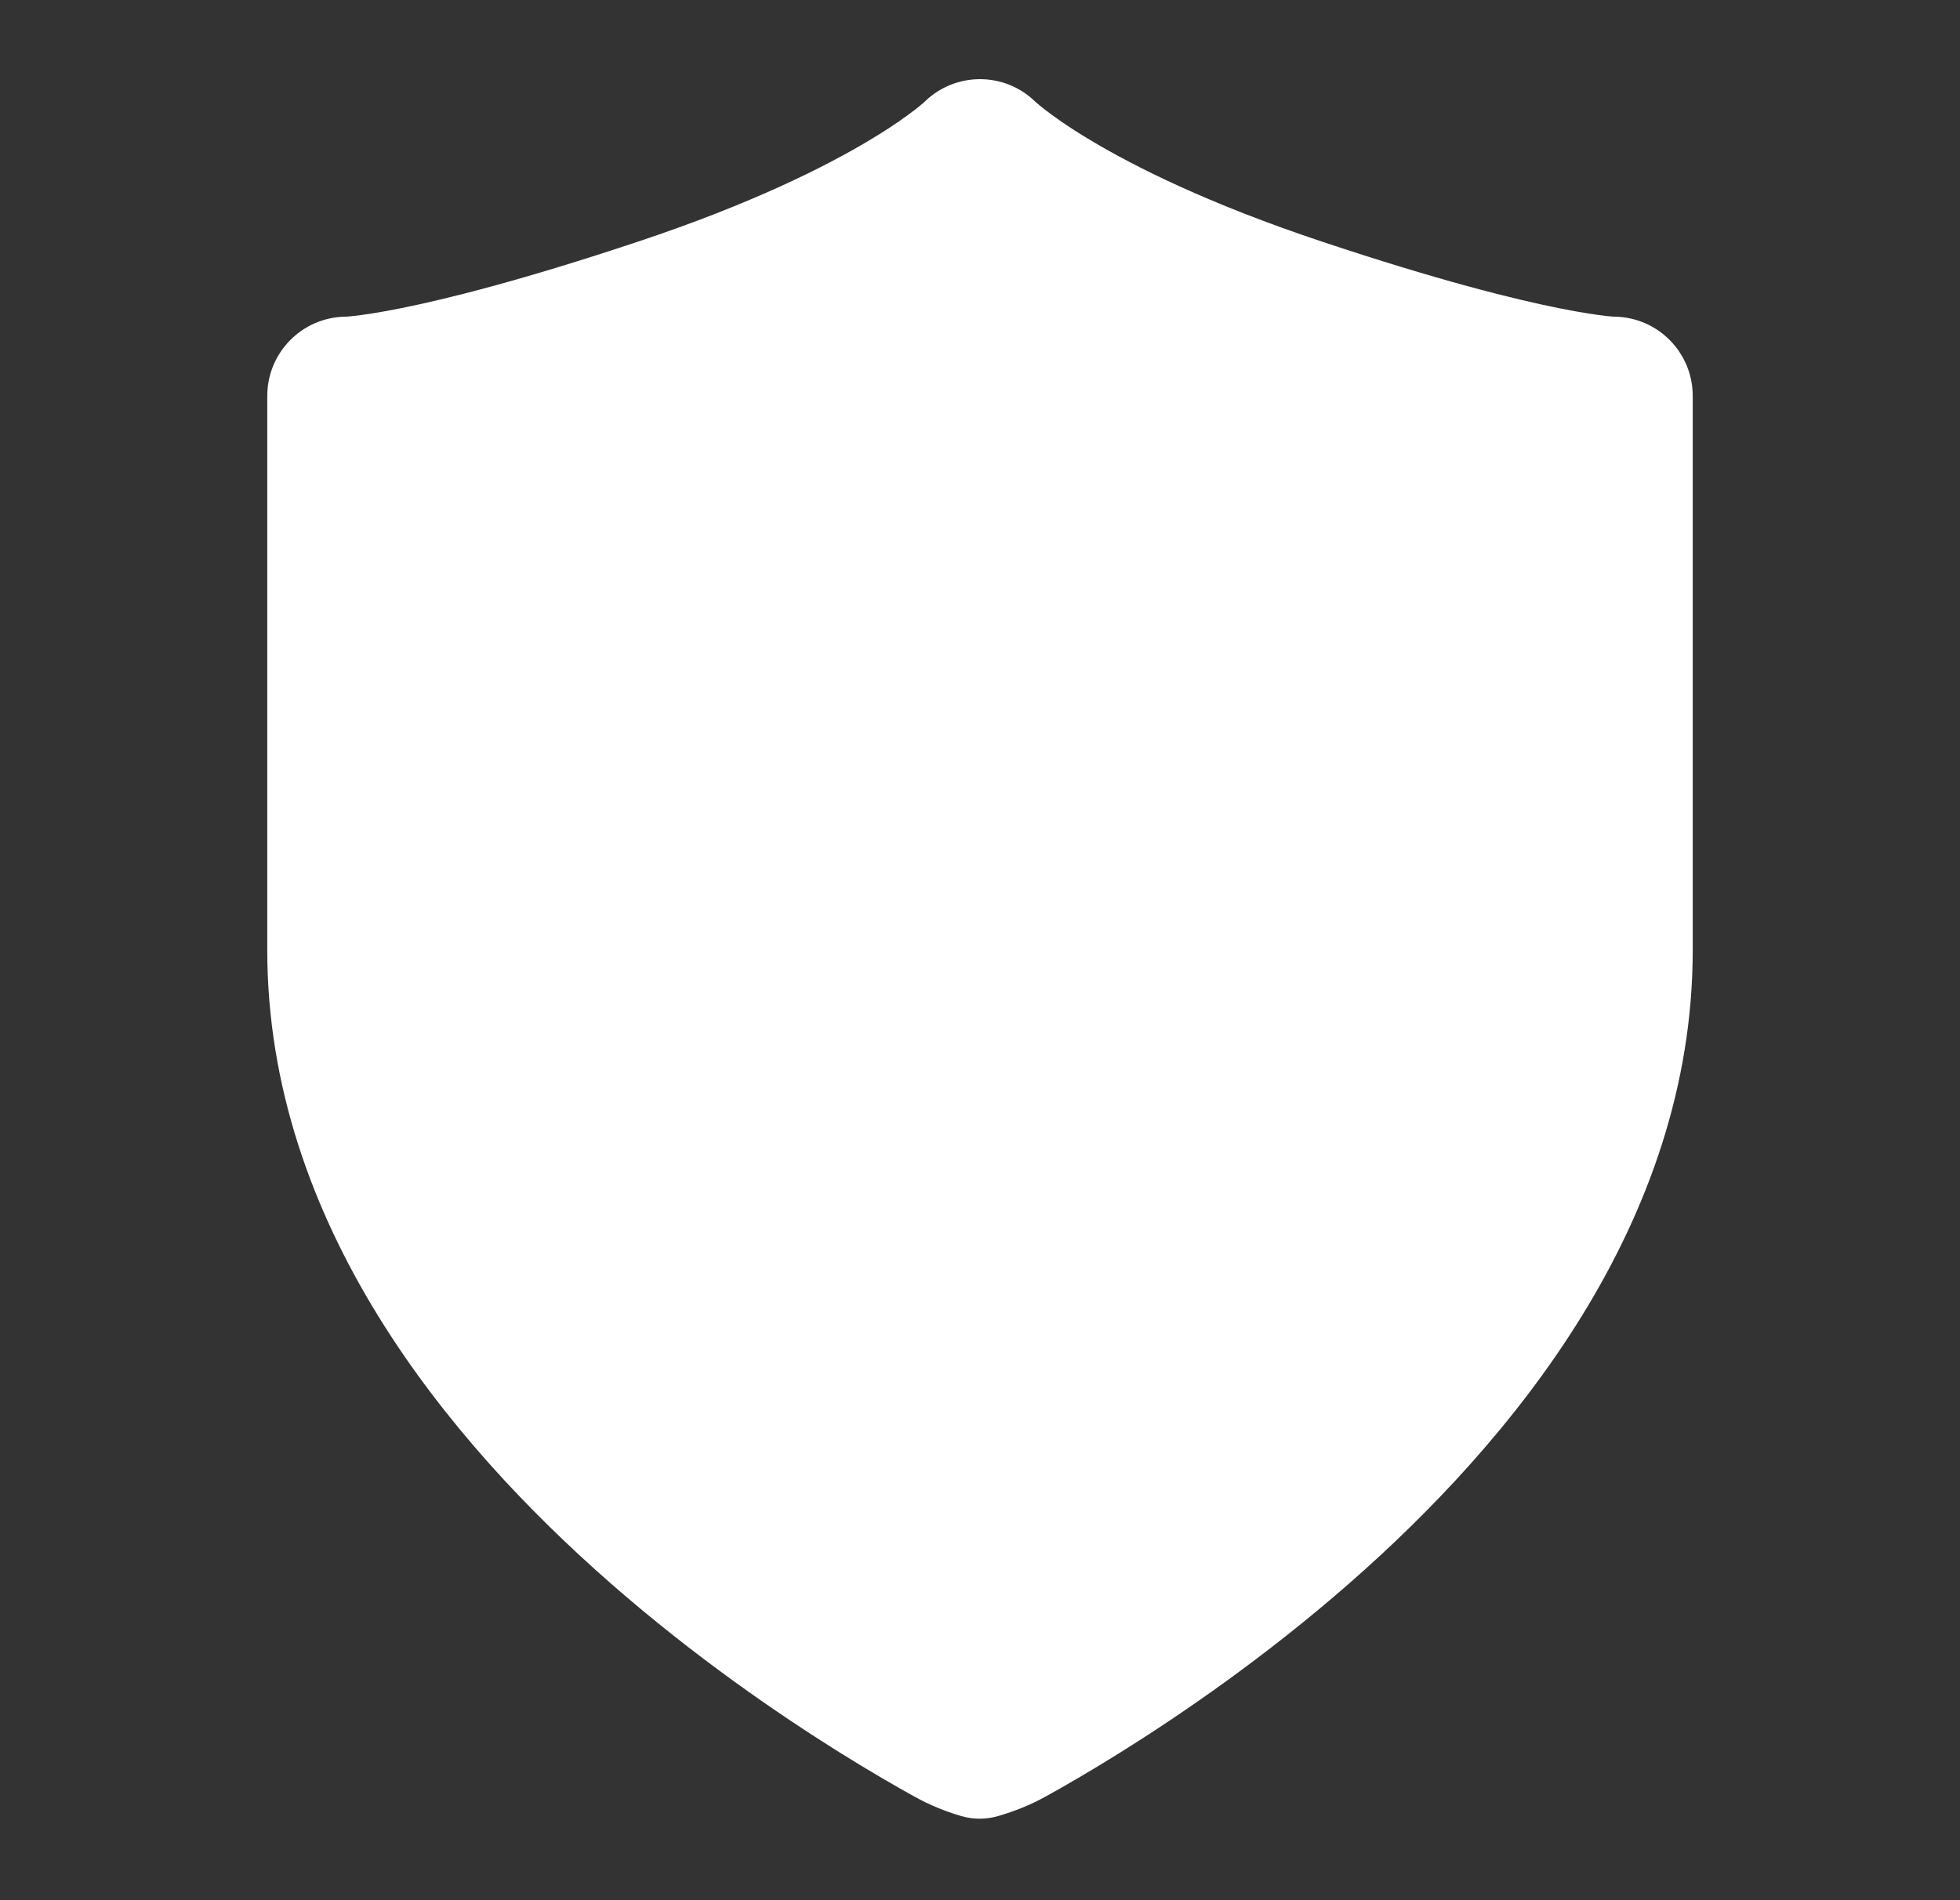 <svg width="33" height="32" viewBox="0 0 33 32" fill="none" xmlns="http://www.w3.org/2000/svg">
<rect x="0" y="0" width="33" height="32" fill="#333333" stroke="none"/>
<path d="M17.429 1.71C17.429 1.71 17.43 1.711 17.432 1.713L17.43 1.712L17.447 1.727C17.471 1.748 17.517 1.787 17.589 1.843C17.734 1.956 17.981 2.134 18.353 2.357C19.096 2.803 20.34 3.43 22.255 4.068C24.214 4.722 25.493 5.039 26.262 5.193C26.645 5.269 26.898 5.305 27.043 5.321C27.115 5.329 27.16 5.332 27.18 5.333L27.189 5.333C27.915 5.345 28.5 5.938 28.5 6.667V16C28.5 20.595 25.458 24.267 22.711 26.67C21.31 27.896 19.915 28.854 18.873 29.506C18.351 29.832 17.914 30.084 17.604 30.255C17.34 30.401 17.089 30.498 16.816 30.58C16.61 30.642 16.39 30.644 16.183 30.583C15.91 30.502 15.659 30.401 15.396 30.255C15.086 30.084 14.649 29.832 14.127 29.506C13.085 28.854 11.69 27.896 10.289 26.67C7.542 24.267 4.5 20.595 4.5 16V6.667C4.5 5.938 5.085 5.345 5.811 5.333L5.82 5.333C5.84 5.332 5.885 5.329 5.957 5.321C6.102 5.305 6.355 5.269 6.739 5.193C7.507 5.039 8.786 4.722 10.745 4.068C12.661 3.43 13.904 2.803 14.647 2.357C15.019 2.134 15.266 1.956 15.411 1.843C15.483 1.787 15.529 1.748 15.553 1.727L15.569 1.712C16.087 1.207 16.913 1.207 17.43 1.712L17.429 1.71Z" fill="white"/>
</svg>
